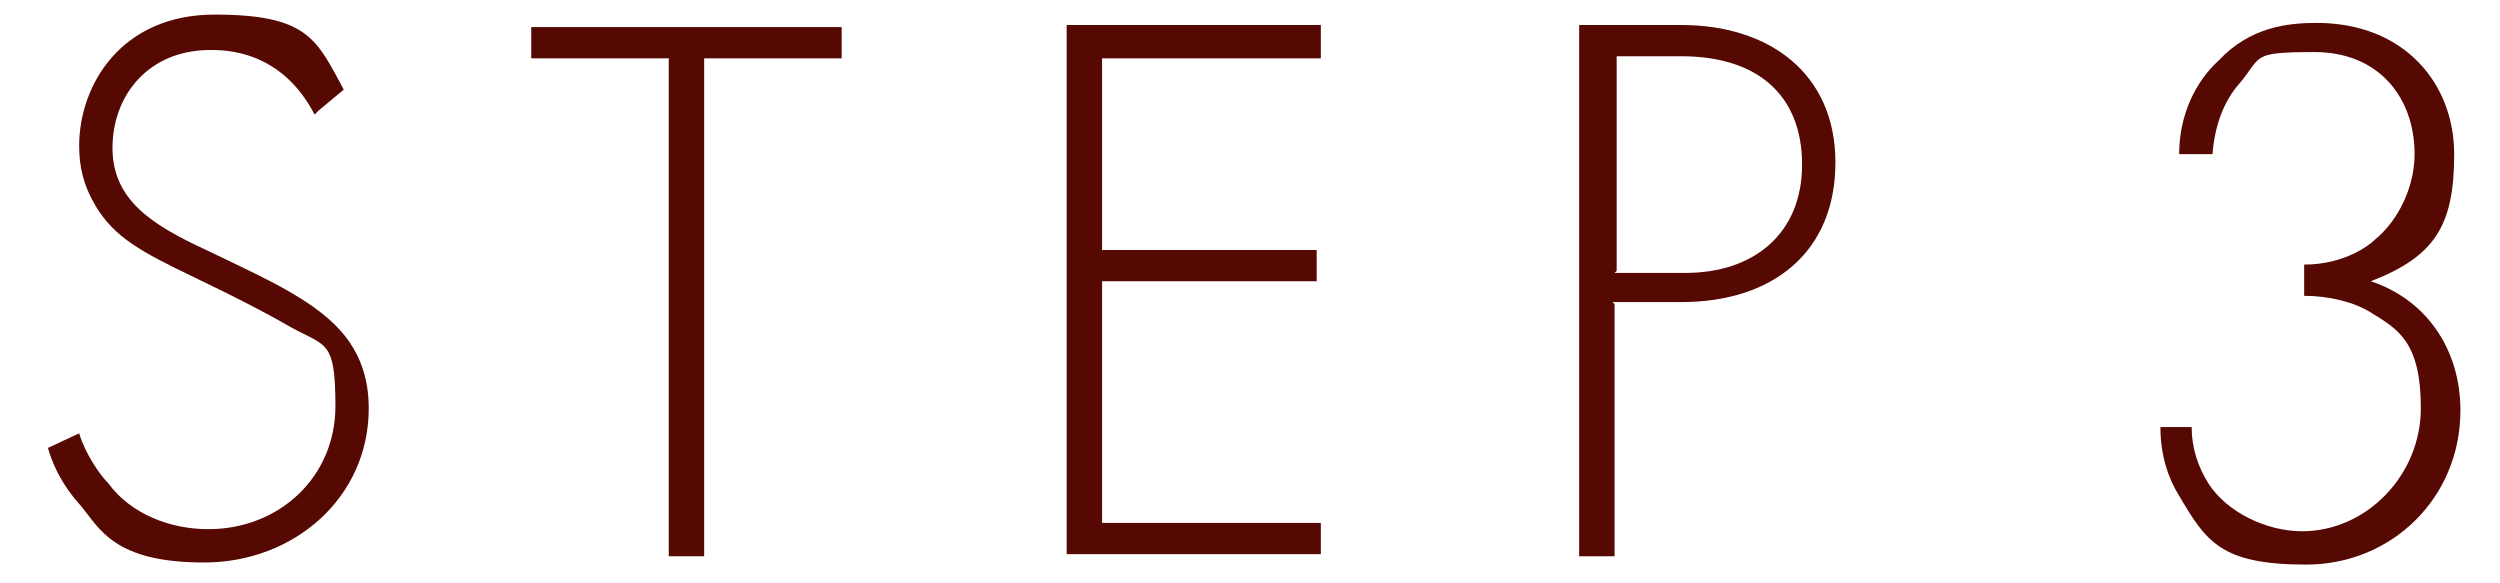 <svg viewBox="0 0 120 28" xmlns="http://www.w3.org/2000/svg"><g fill="#560802"><path d="m15.1 5.5c-1.6-3.1-4.3-3.1-5-3.1-3 0-4.7 2.2-4.7 4.7s1.9 3.7 4.5 4.9c2.5 1.2 3.8 1.8 5.1 2.7 1.1.8 2.7 2.1 2.7 4.9 0 4.3-3.6 7.4-7.9 7.4s-5-1.6-5.9-2.7c-1-1.1-1.4-2.1-1.6-2.8l1.5-.7c.3 1 1 2 1.4 2.4 1.1 1.5 3 2.2 4.8 2.2 3.4 0 6.1-2.5 6.1-5.9s-.5-2.8-2.5-4c-.7-.4-2.2-1.2-4.3-2.2-2.5-1.2-3.8-1.9-4.7-3.4-.6-1-.8-1.9-.8-2.9 0-2.9 2-6.3 6.5-6.3s4.9 1.2 6.2 3.6l-1.2 1z"/><path d="m33.8 2.8v23.9h-1.7v-23.9h-6.6v-1.5h14.9v1.5z"/><path d="m63.4 2.8h-10.5v9.2h10.3v1.5h-10.3v11.6h10.5v1.5h-12.2v-25.4h12.2v1.5z"/><path d="m77.5 14.6v12.1h-1.7v-25.5h4.9c4.2 0 7.4 2.3 7.4 6.6s-3 6.7-7.4 6.7h-3.3zm0-1.5h3.4c3.3 0 5.6-1.9 5.6-5.2s-2.1-5.2-5.8-5.2h-3.1v10.3z"/><path d="m105.2 20.5c0 1 .3 1.9.8 2.7.9 1.4 2.8 2.3 4.5 2.3 3.1 0 5.7-2.7 5.7-5.9s-1.1-3.8-2.4-4.6c-.8-.5-2-.8-3.2-.8v-1.5c1.9 0 3.1-.9 3.4-1.2 1.1-.9 1.9-2.5 1.9-4.1 0-2.7-1.7-4.9-4.8-4.9s-2.5.2-3.6 1.5c-.8.9-1.2 2.1-1.3 3.4h-1.6c0-1.9.8-3.5 1.9-4.5 1.5-1.6 3.3-1.8 4.7-1.8 4.2 0 6.6 2.9 6.6 6.3s-.9 4.9-4 6.1c2.7.9 4.3 3.3 4.3 6.2 0 4.2-3.3 7.4-7.4 7.4s-4.8-1.1-6.1-3.3c-.5-.8-.9-1.9-.9-3.3h1.7z"/></g></svg>
